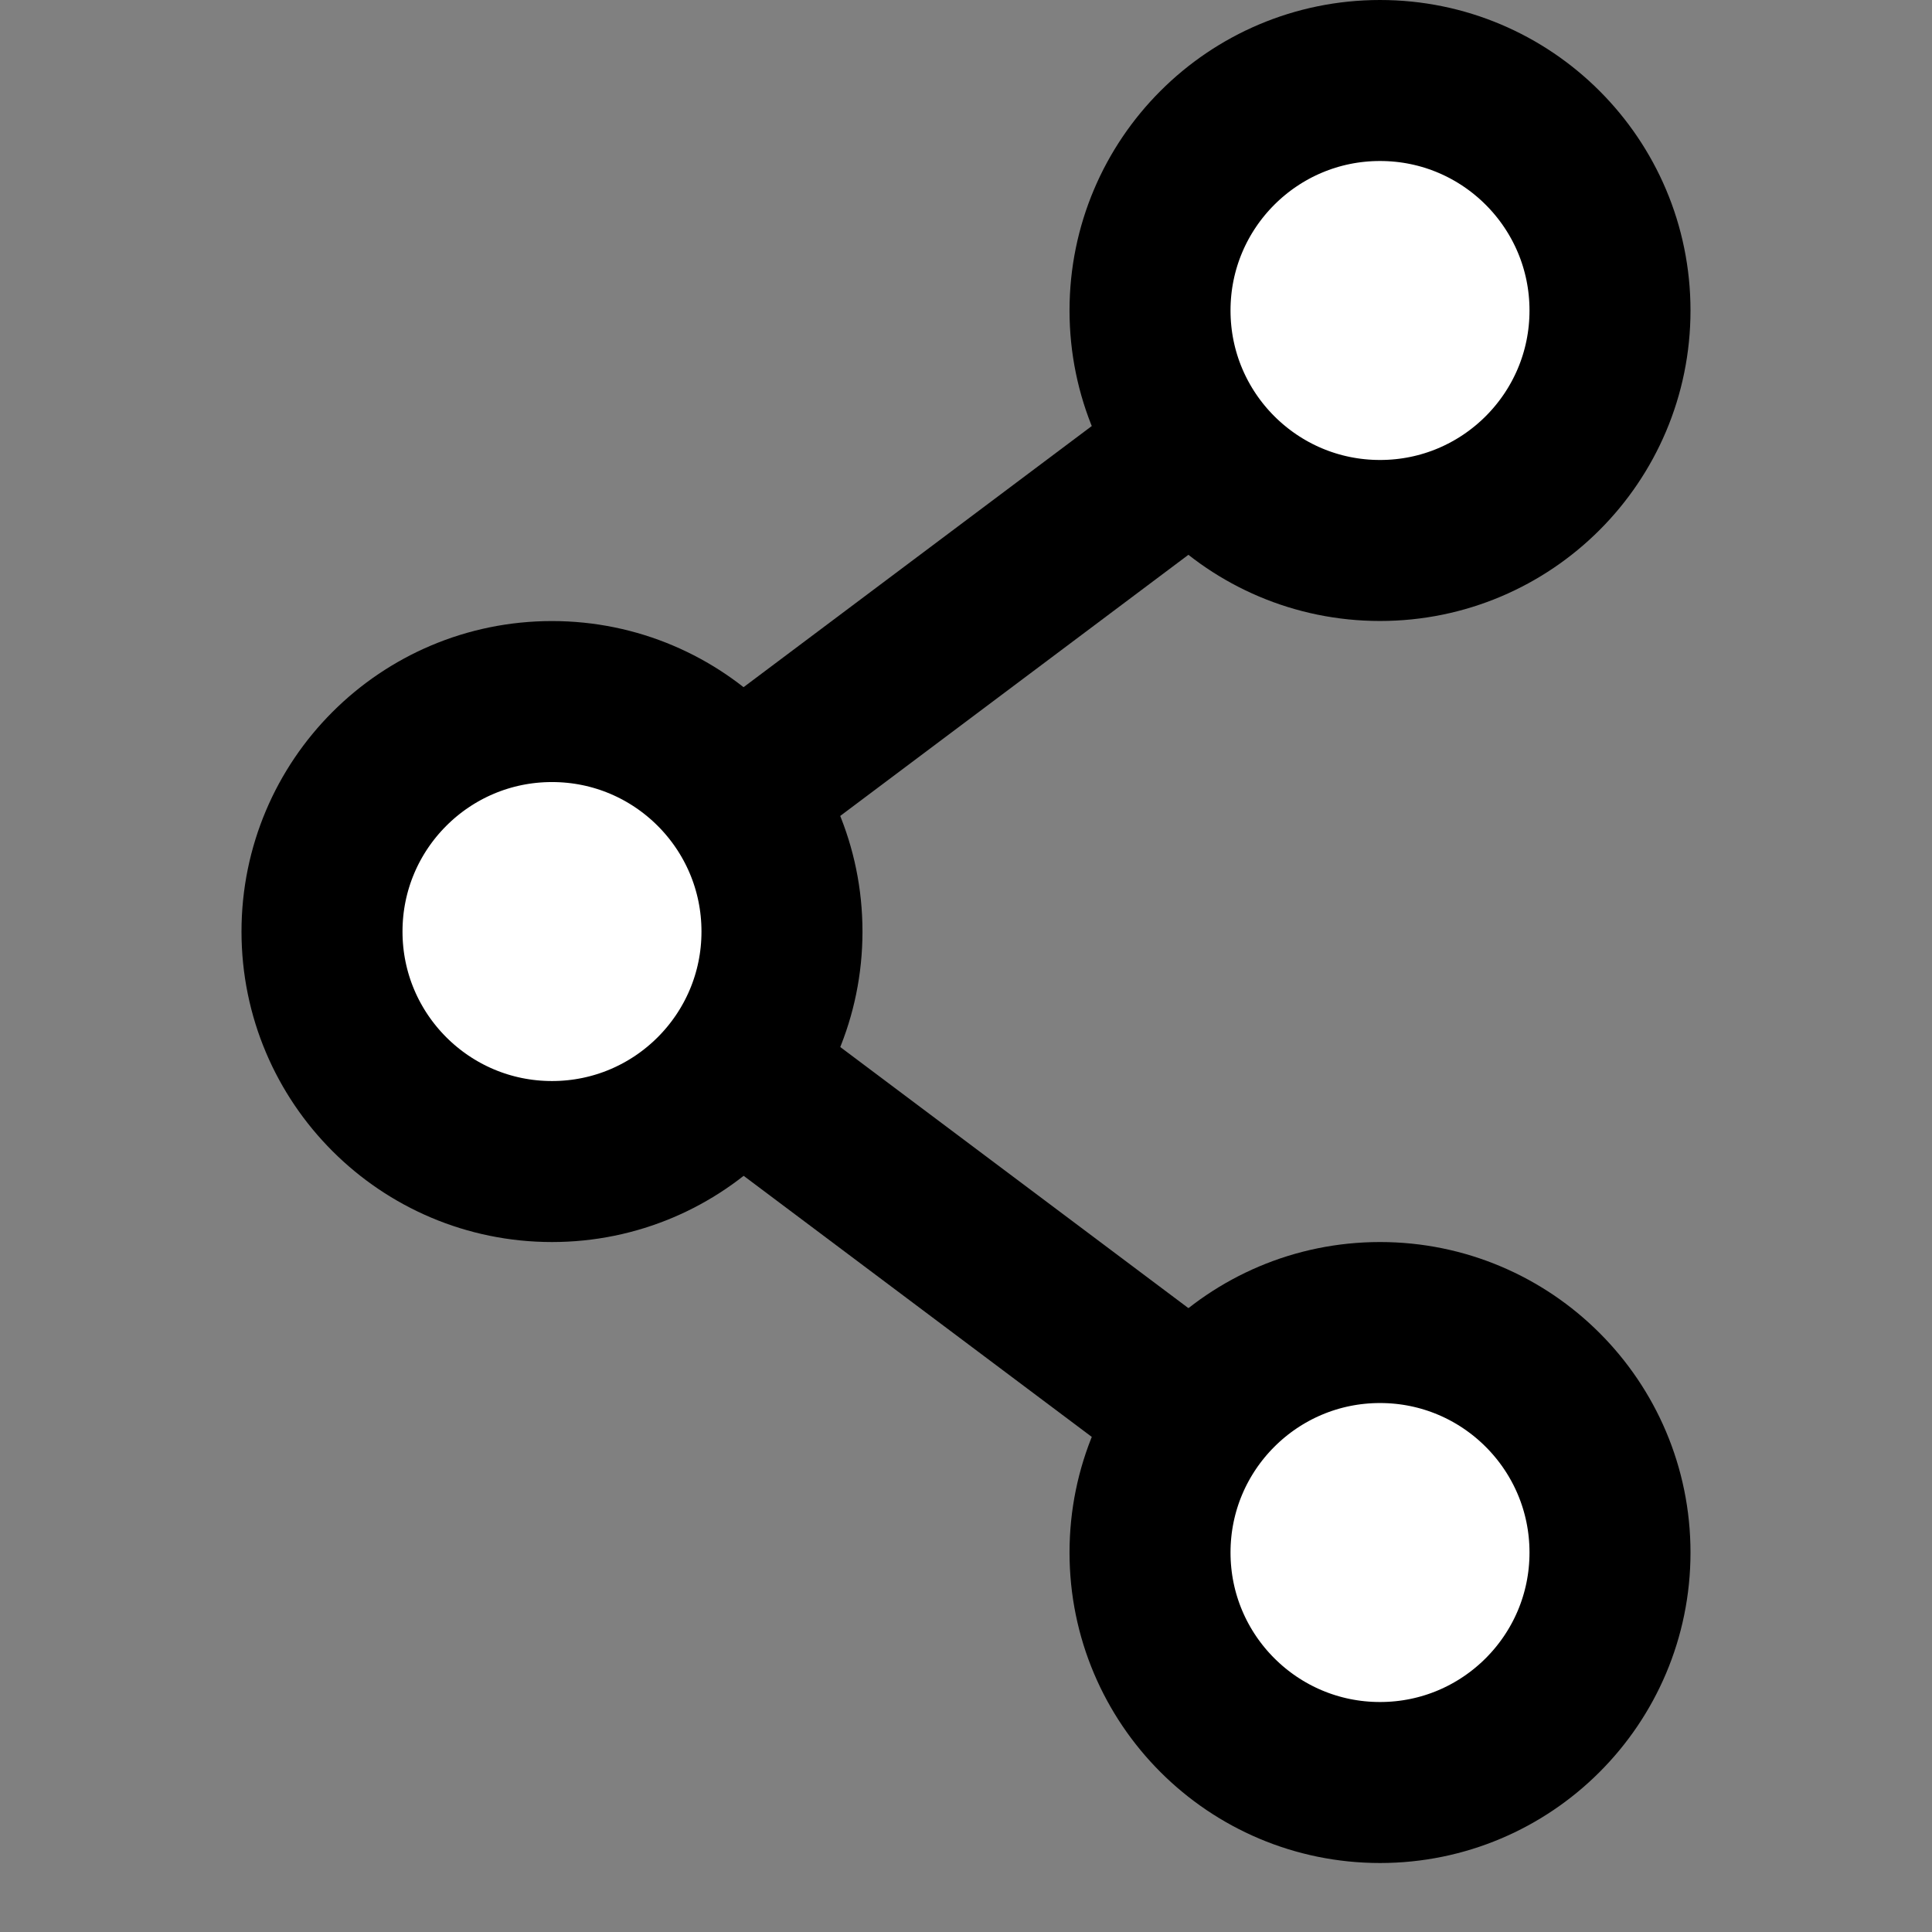 <svg width="24" height="24" viewBox="0 0 24 24" fill="none" xmlns="http://www.w3.org/2000/svg">
<rect x="0" y="0" width="24" height="24" fill="#808080" stroke="none"/>
<path d="M17.143 3.857L6.857 11.571L17.143 19.285" stroke="black" stroke-width="2"/>
<circle cx="17.143" cy="3.857" r="2.857" fill="white" stroke="black" stroke-width="2"/>
<circle cx="6.857" cy="11.572" r="2.857" fill="white" stroke="black" stroke-width="2"/>
<circle cx="17.143" cy="19.286" r="2.857" fill="white" stroke="black" stroke-width="2"/>
</svg>
